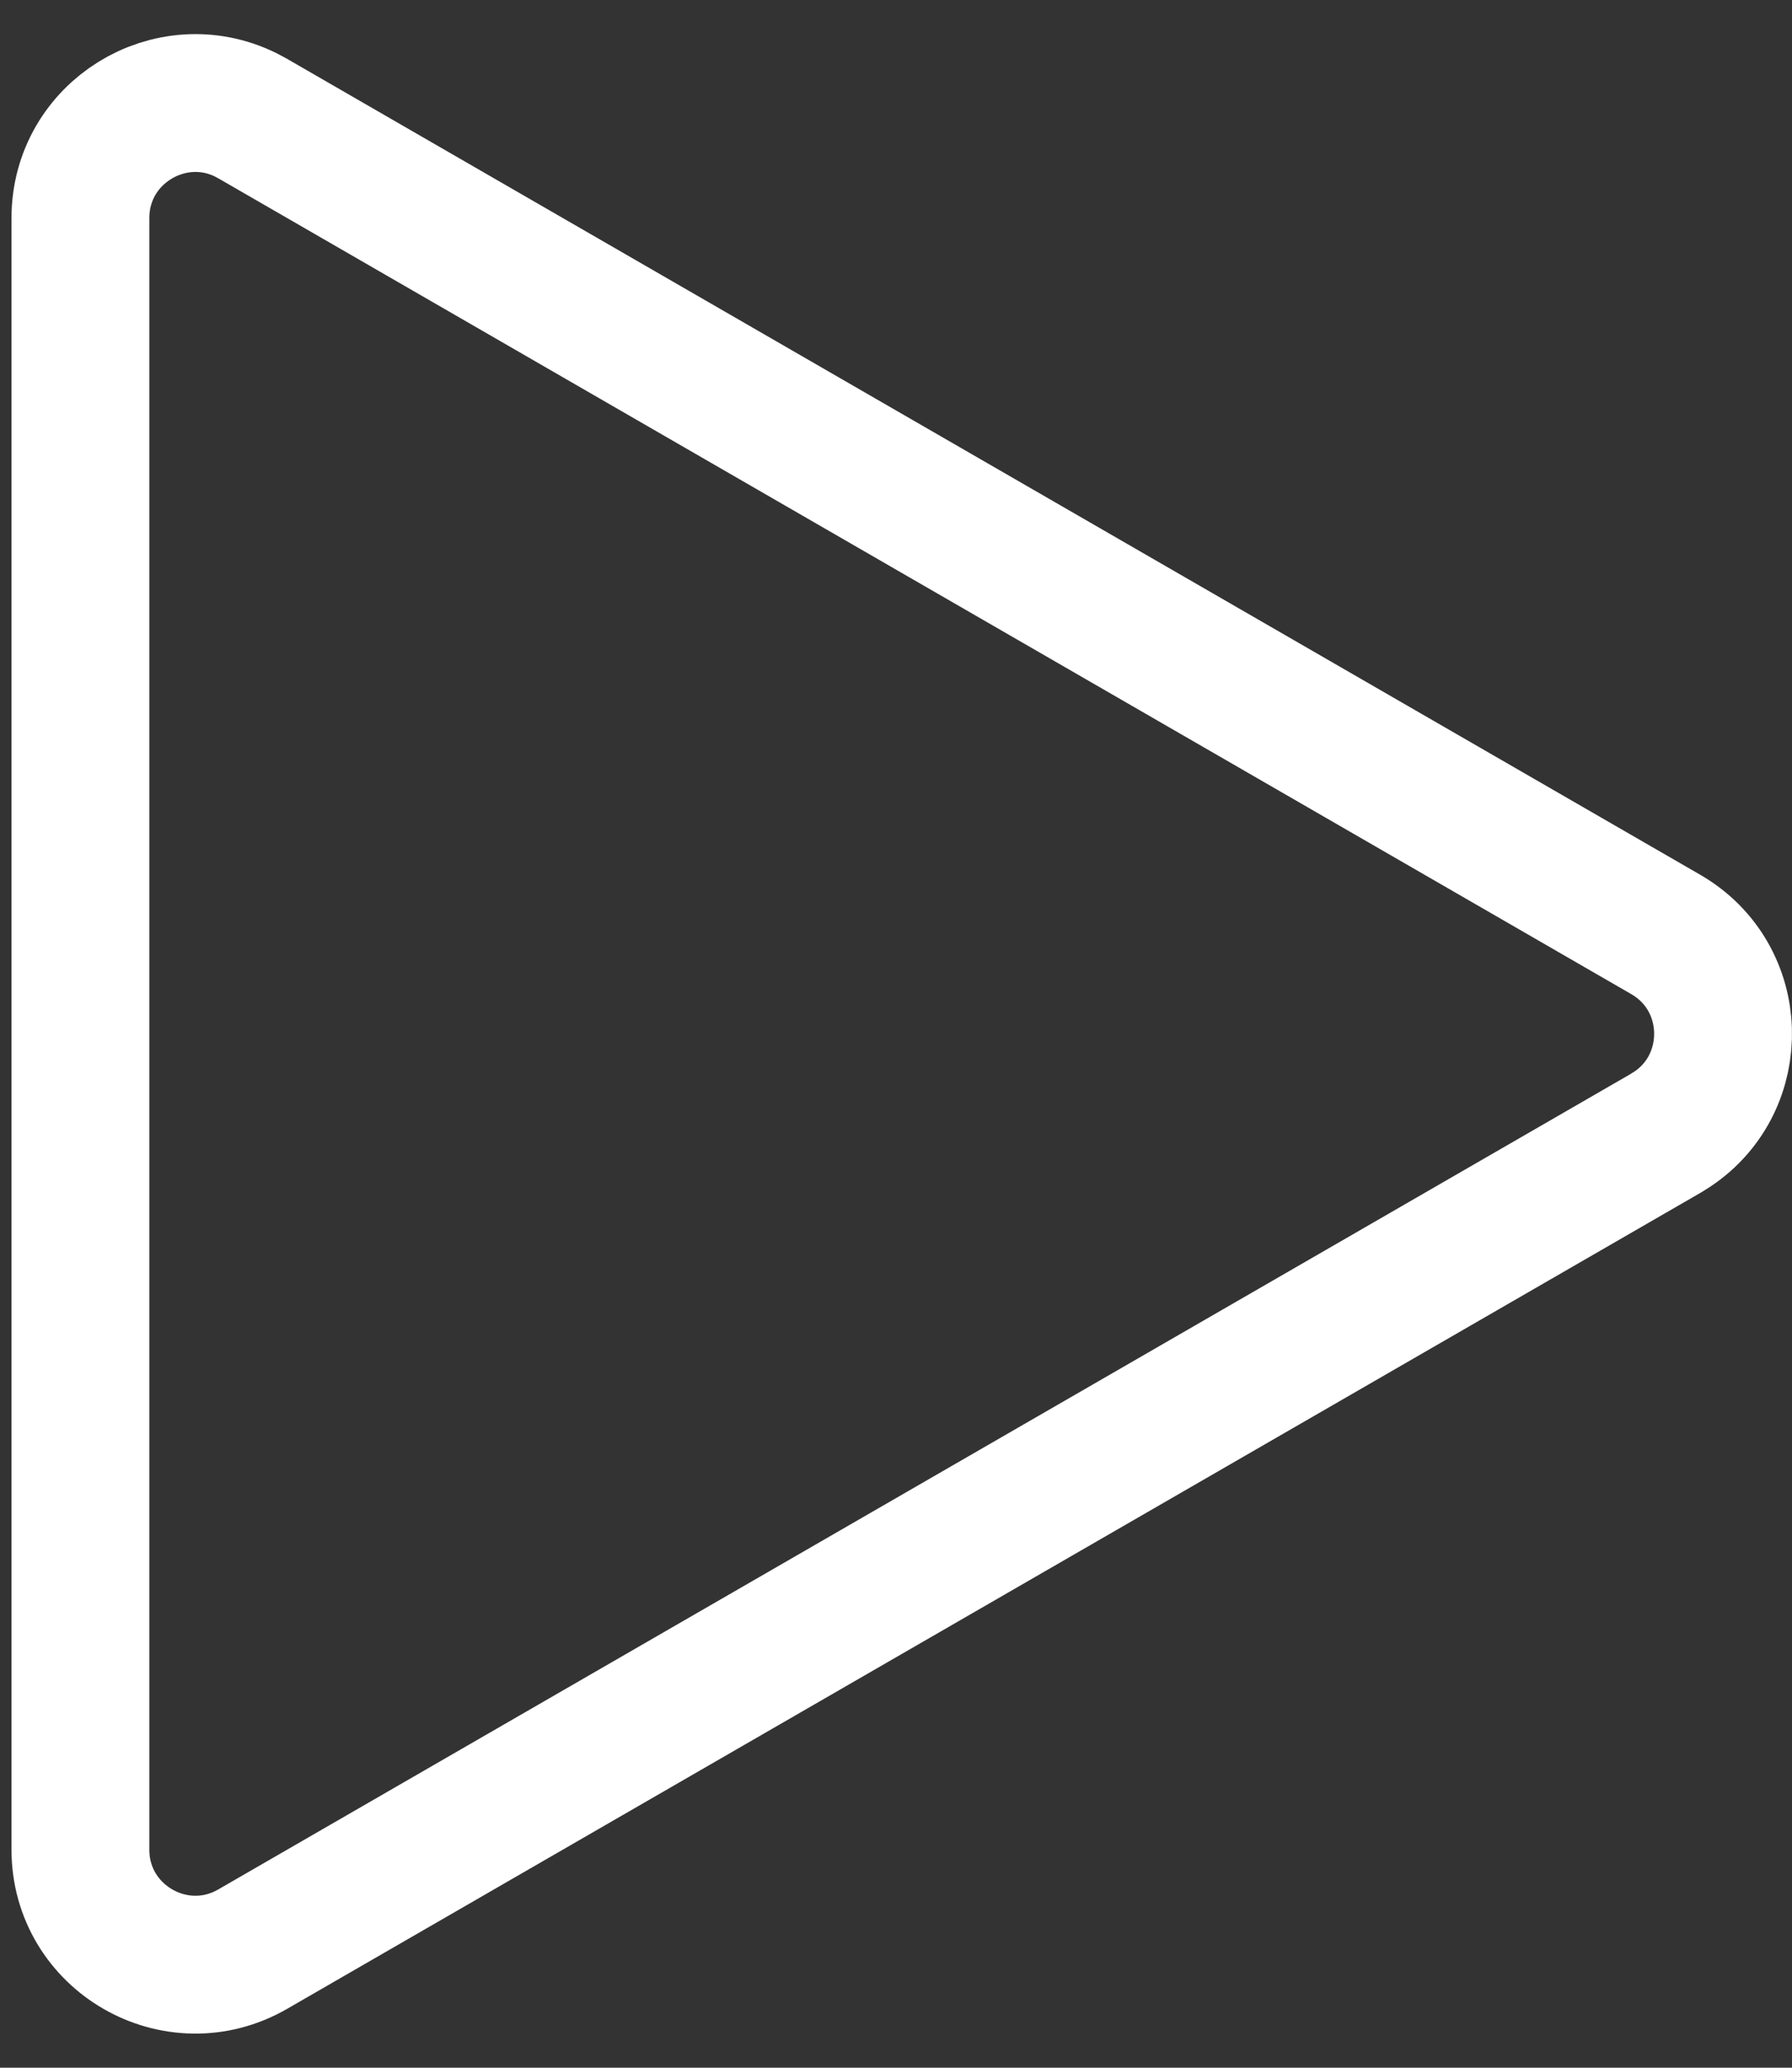 <?xml version="1.0" encoding="UTF-8"?>
<svg xmlns="http://www.w3.org/2000/svg" width="39" height="45" viewBox="0 0 39 45" fill="none">
  <rect x="0" y="0" width="39" height="45" fill="#333333" stroke="none"/>
  <path d="M36.25 20.335C37.864 21.267 37.915 23.553 36.401 24.57L36.25 24.665L5.5 42.419C3.833 43.381 1.75 42.178 1.75 40.254L1.75 4.746C1.75 2.882 3.705 1.695 5.343 2.497L5.5 2.581L36.25 20.335Z" stroke="white" stroke-width="3"></path>
</svg>
